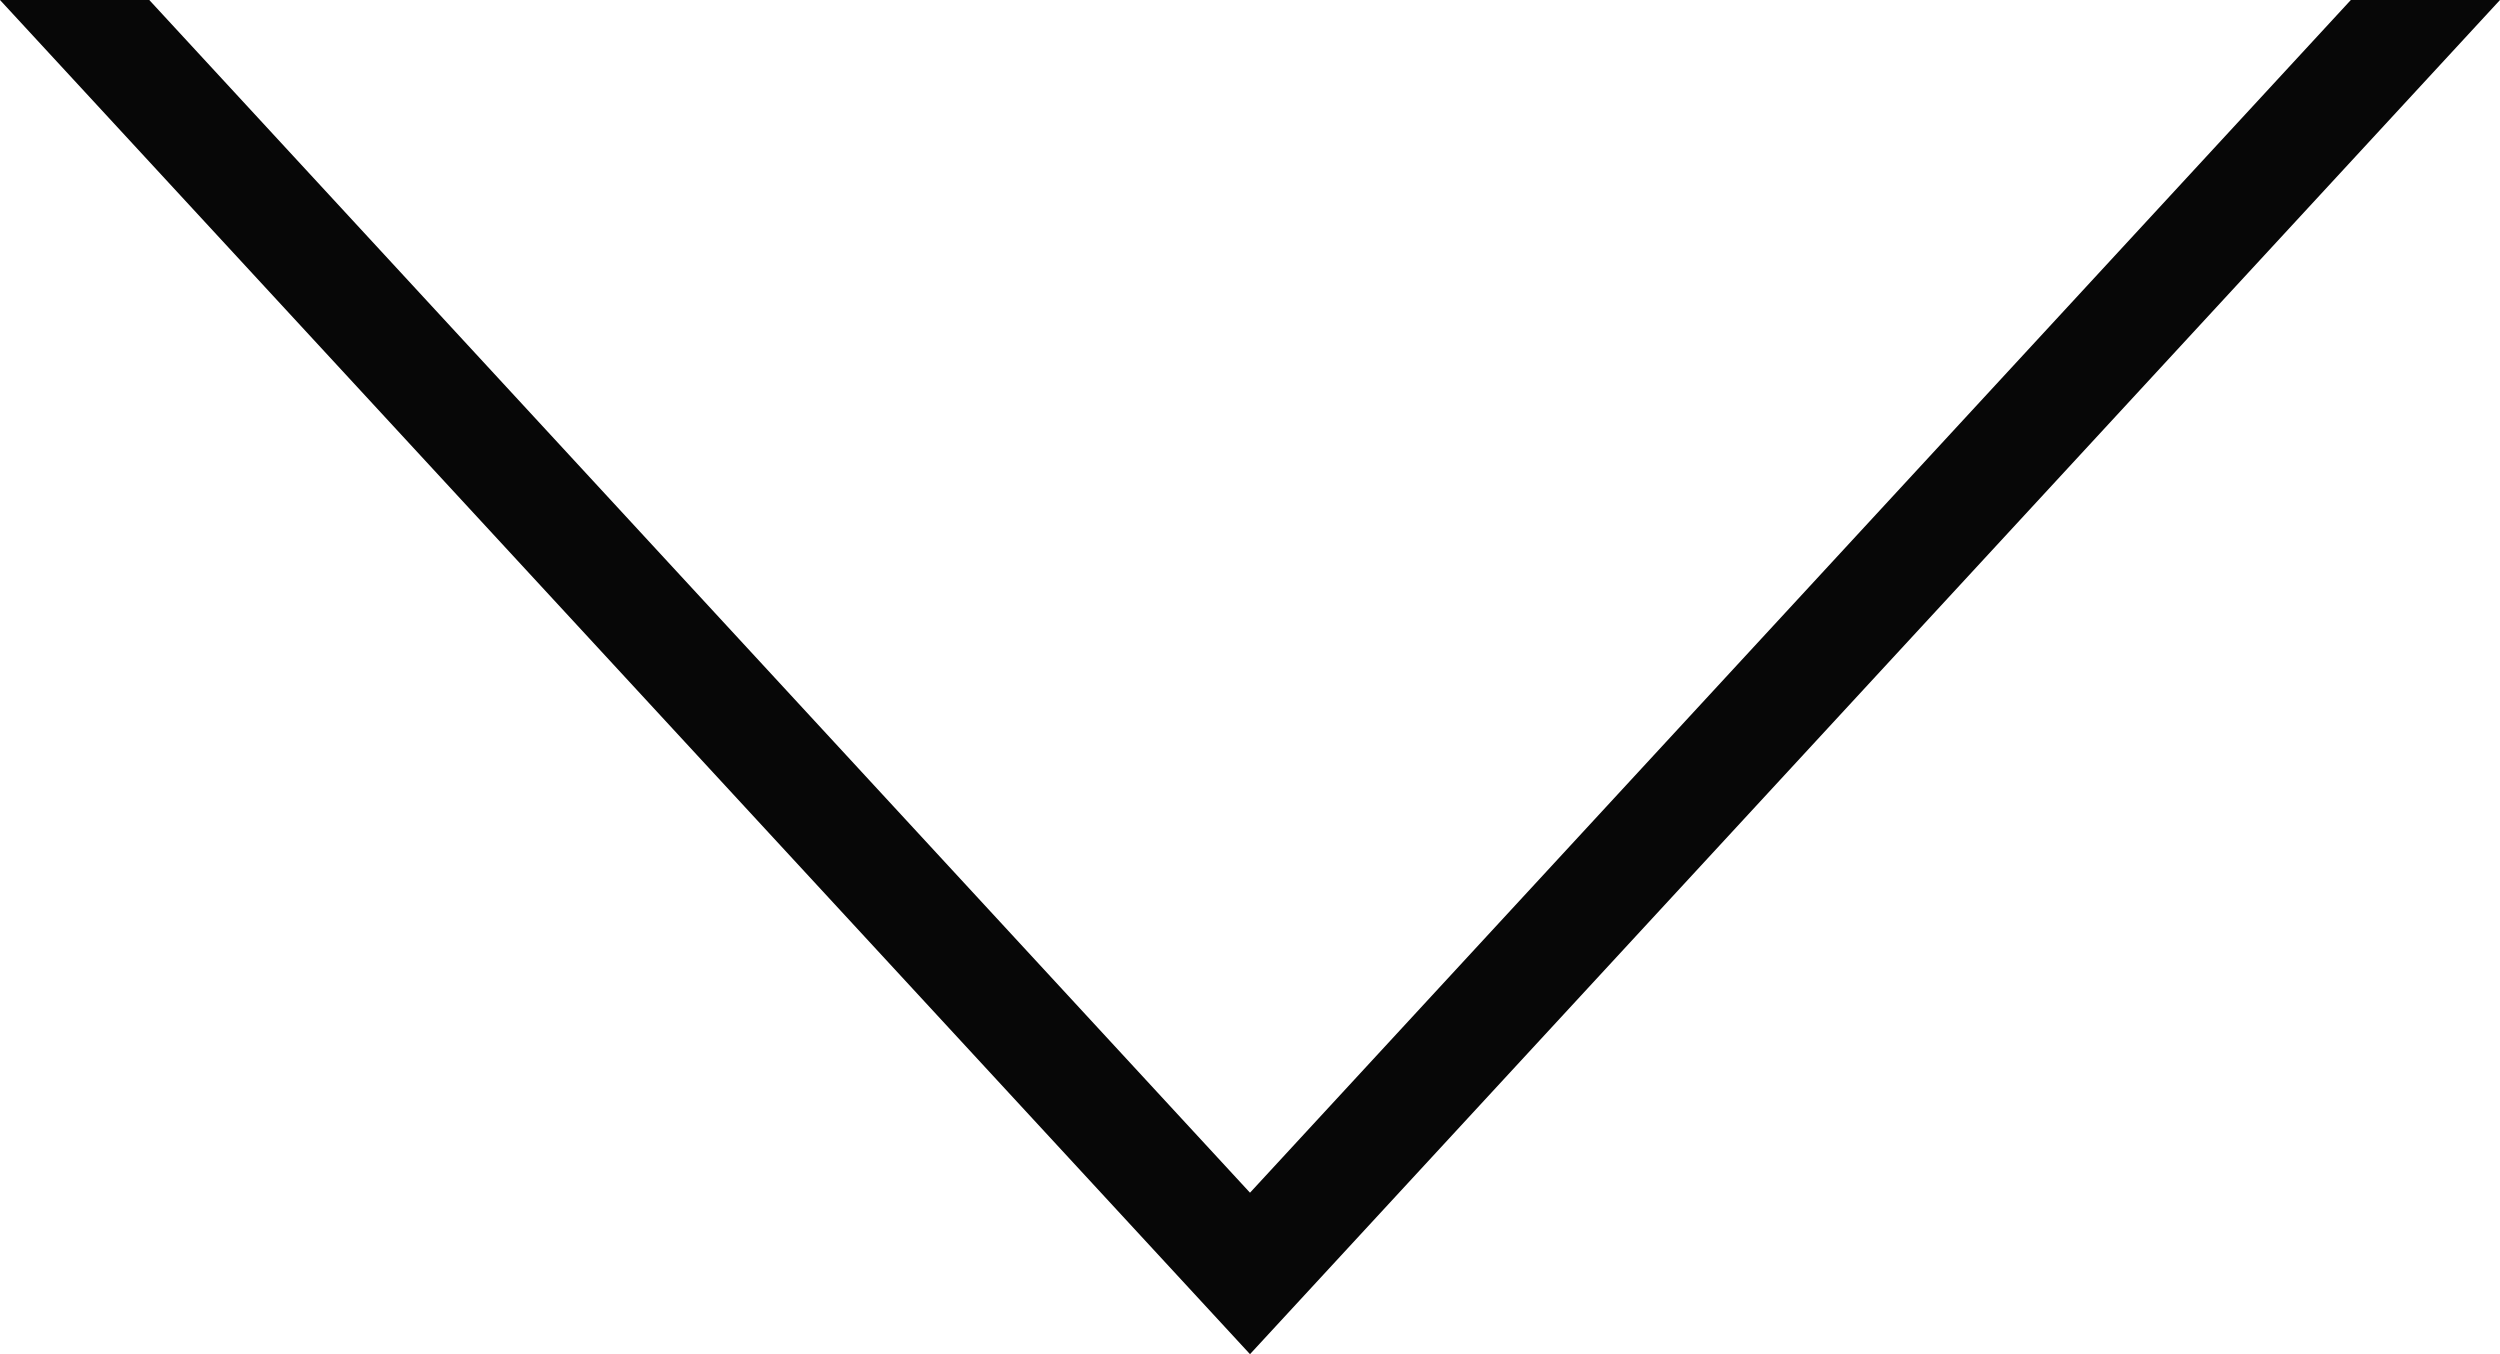 <svg xmlns="http://www.w3.org/2000/svg" width="48" height="26" viewBox="0 0 24 13">
  <defs>
    <style>
      .cls-1 {
        fill: #070707;
        fill-rule: evenodd;
      }
    </style>
  </defs>
  <path id="icon_arrow2_black.svg" class="cls-1" d="M608.568,1643L598,1654.45,587.433,1643H586l12,13,12-13h-1.432Z" transform="translate(-586 -1643)"/>
</svg>
